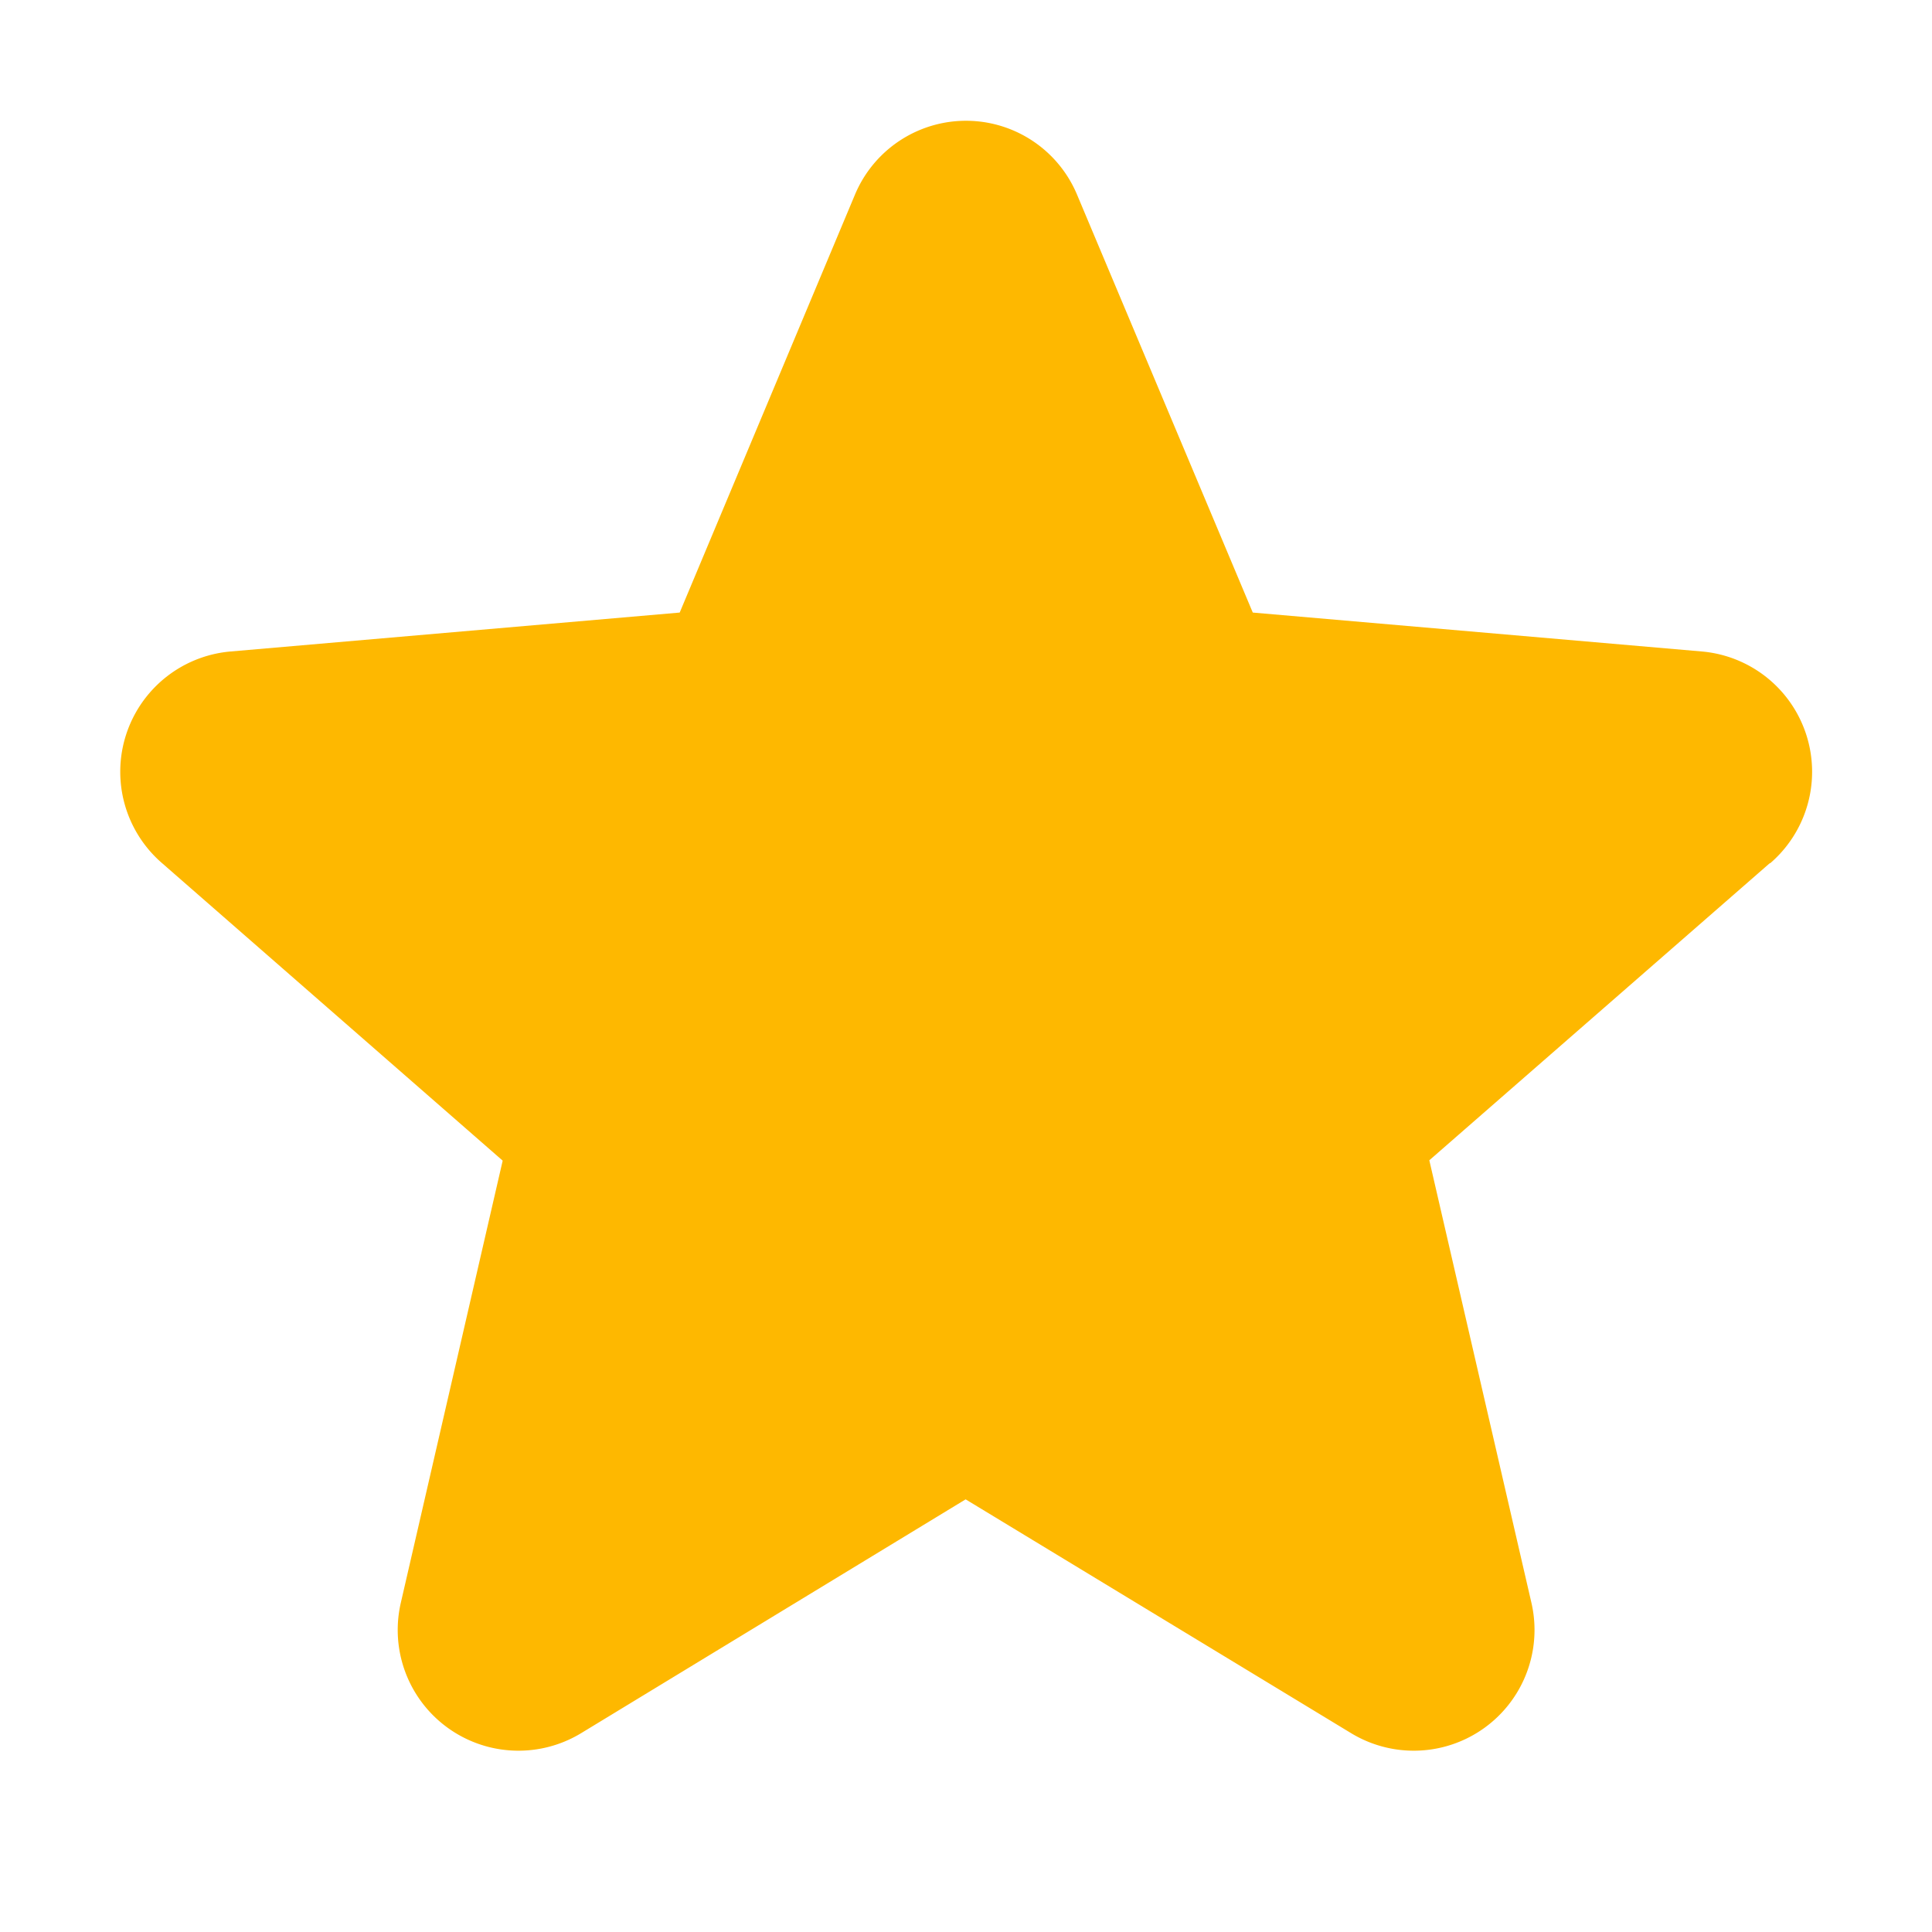 <svg xmlns="http://www.w3.org/2000/svg" width="16" height="16" fill="none"><path fill="#FEB800" d="m14.656 7.149-2.819 2.46.845 3.662a1 1 0 0 1-1.49 1.084l-3.195-1.938-3.187 1.938a1 1 0 0 1-1.49-1.084l.843-3.659-2.82-2.463a1 1 0 0 1 .57-1.754l3.716-.322 1.451-3.46a.997.997 0 0 1 1.84 0l1.455 3.46 3.715.322a1 1 0 0 1 .57 1.754h-.004Z"/></svg>